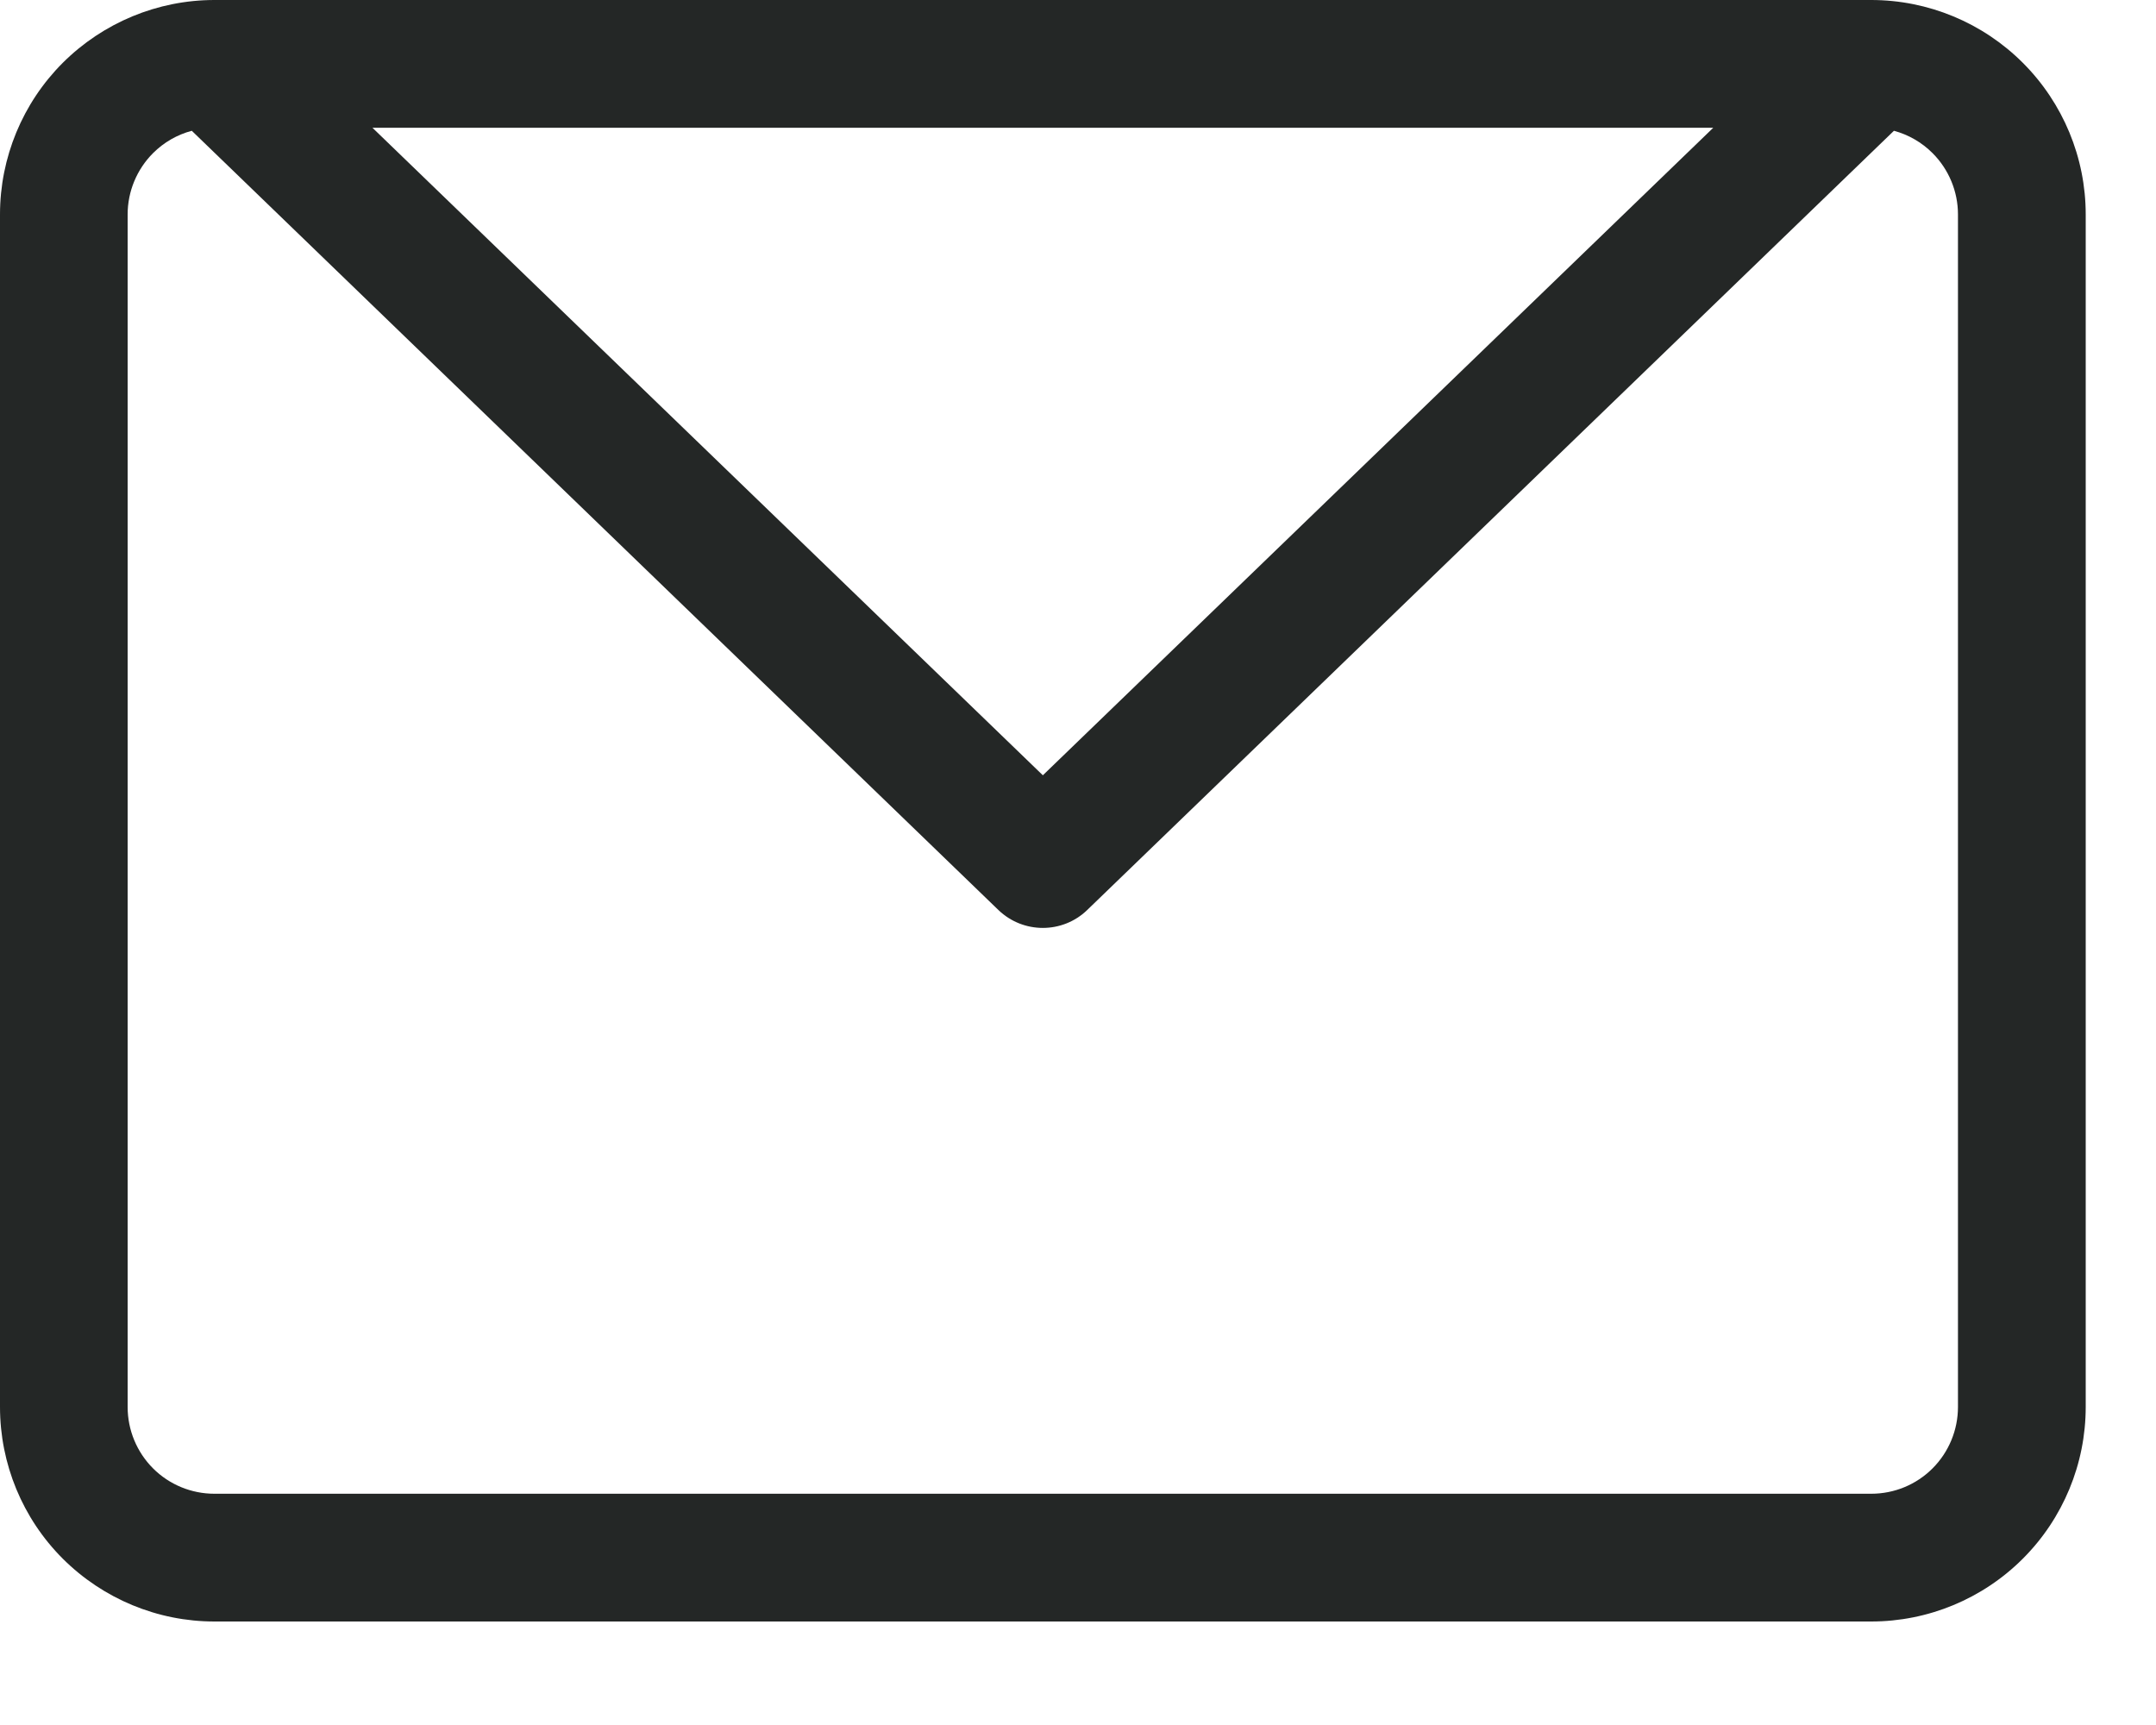 <svg width="20" height="16" viewBox="0 0 20 16" fill="none" xmlns="http://www.w3.org/2000/svg">
<path fill-rule="evenodd" clip-rule="evenodd" d="M0.582 0.583C0.956 0.21 1.462 0 1.989 0H17.358C17.886 0 18.392 0.21 18.765 0.583C19.138 0.956 19.348 1.462 19.348 1.989V13.05C19.348 13.578 19.138 14.084 18.765 14.457C18.392 14.83 17.886 15.04 17.358 15.04H1.989C1.462 15.04 0.956 14.83 0.582 14.457C0.209 14.084 -0 13.578 -0 13.05V1.989C-0 1.462 0.209 0.956 0.582 0.583ZM1.779 1.213C1.644 1.249 1.52 1.32 1.42 1.42C1.269 1.571 1.184 1.776 1.184 1.989V13.05C1.184 13.264 1.269 13.469 1.42 13.62C1.571 13.771 1.776 13.855 1.989 13.855H17.358C17.572 13.855 17.776 13.771 17.927 13.62C18.078 13.469 18.163 13.264 18.163 13.05V1.989C18.163 1.776 18.078 1.571 17.927 1.42C17.827 1.32 17.703 1.249 17.569 1.213L10.085 8.441C9.856 8.662 9.492 8.662 9.262 8.441L1.779 1.213ZM3.455 1.185L9.674 7.191L15.893 1.185H3.455Z" fill="#242726"/>
</svg>
